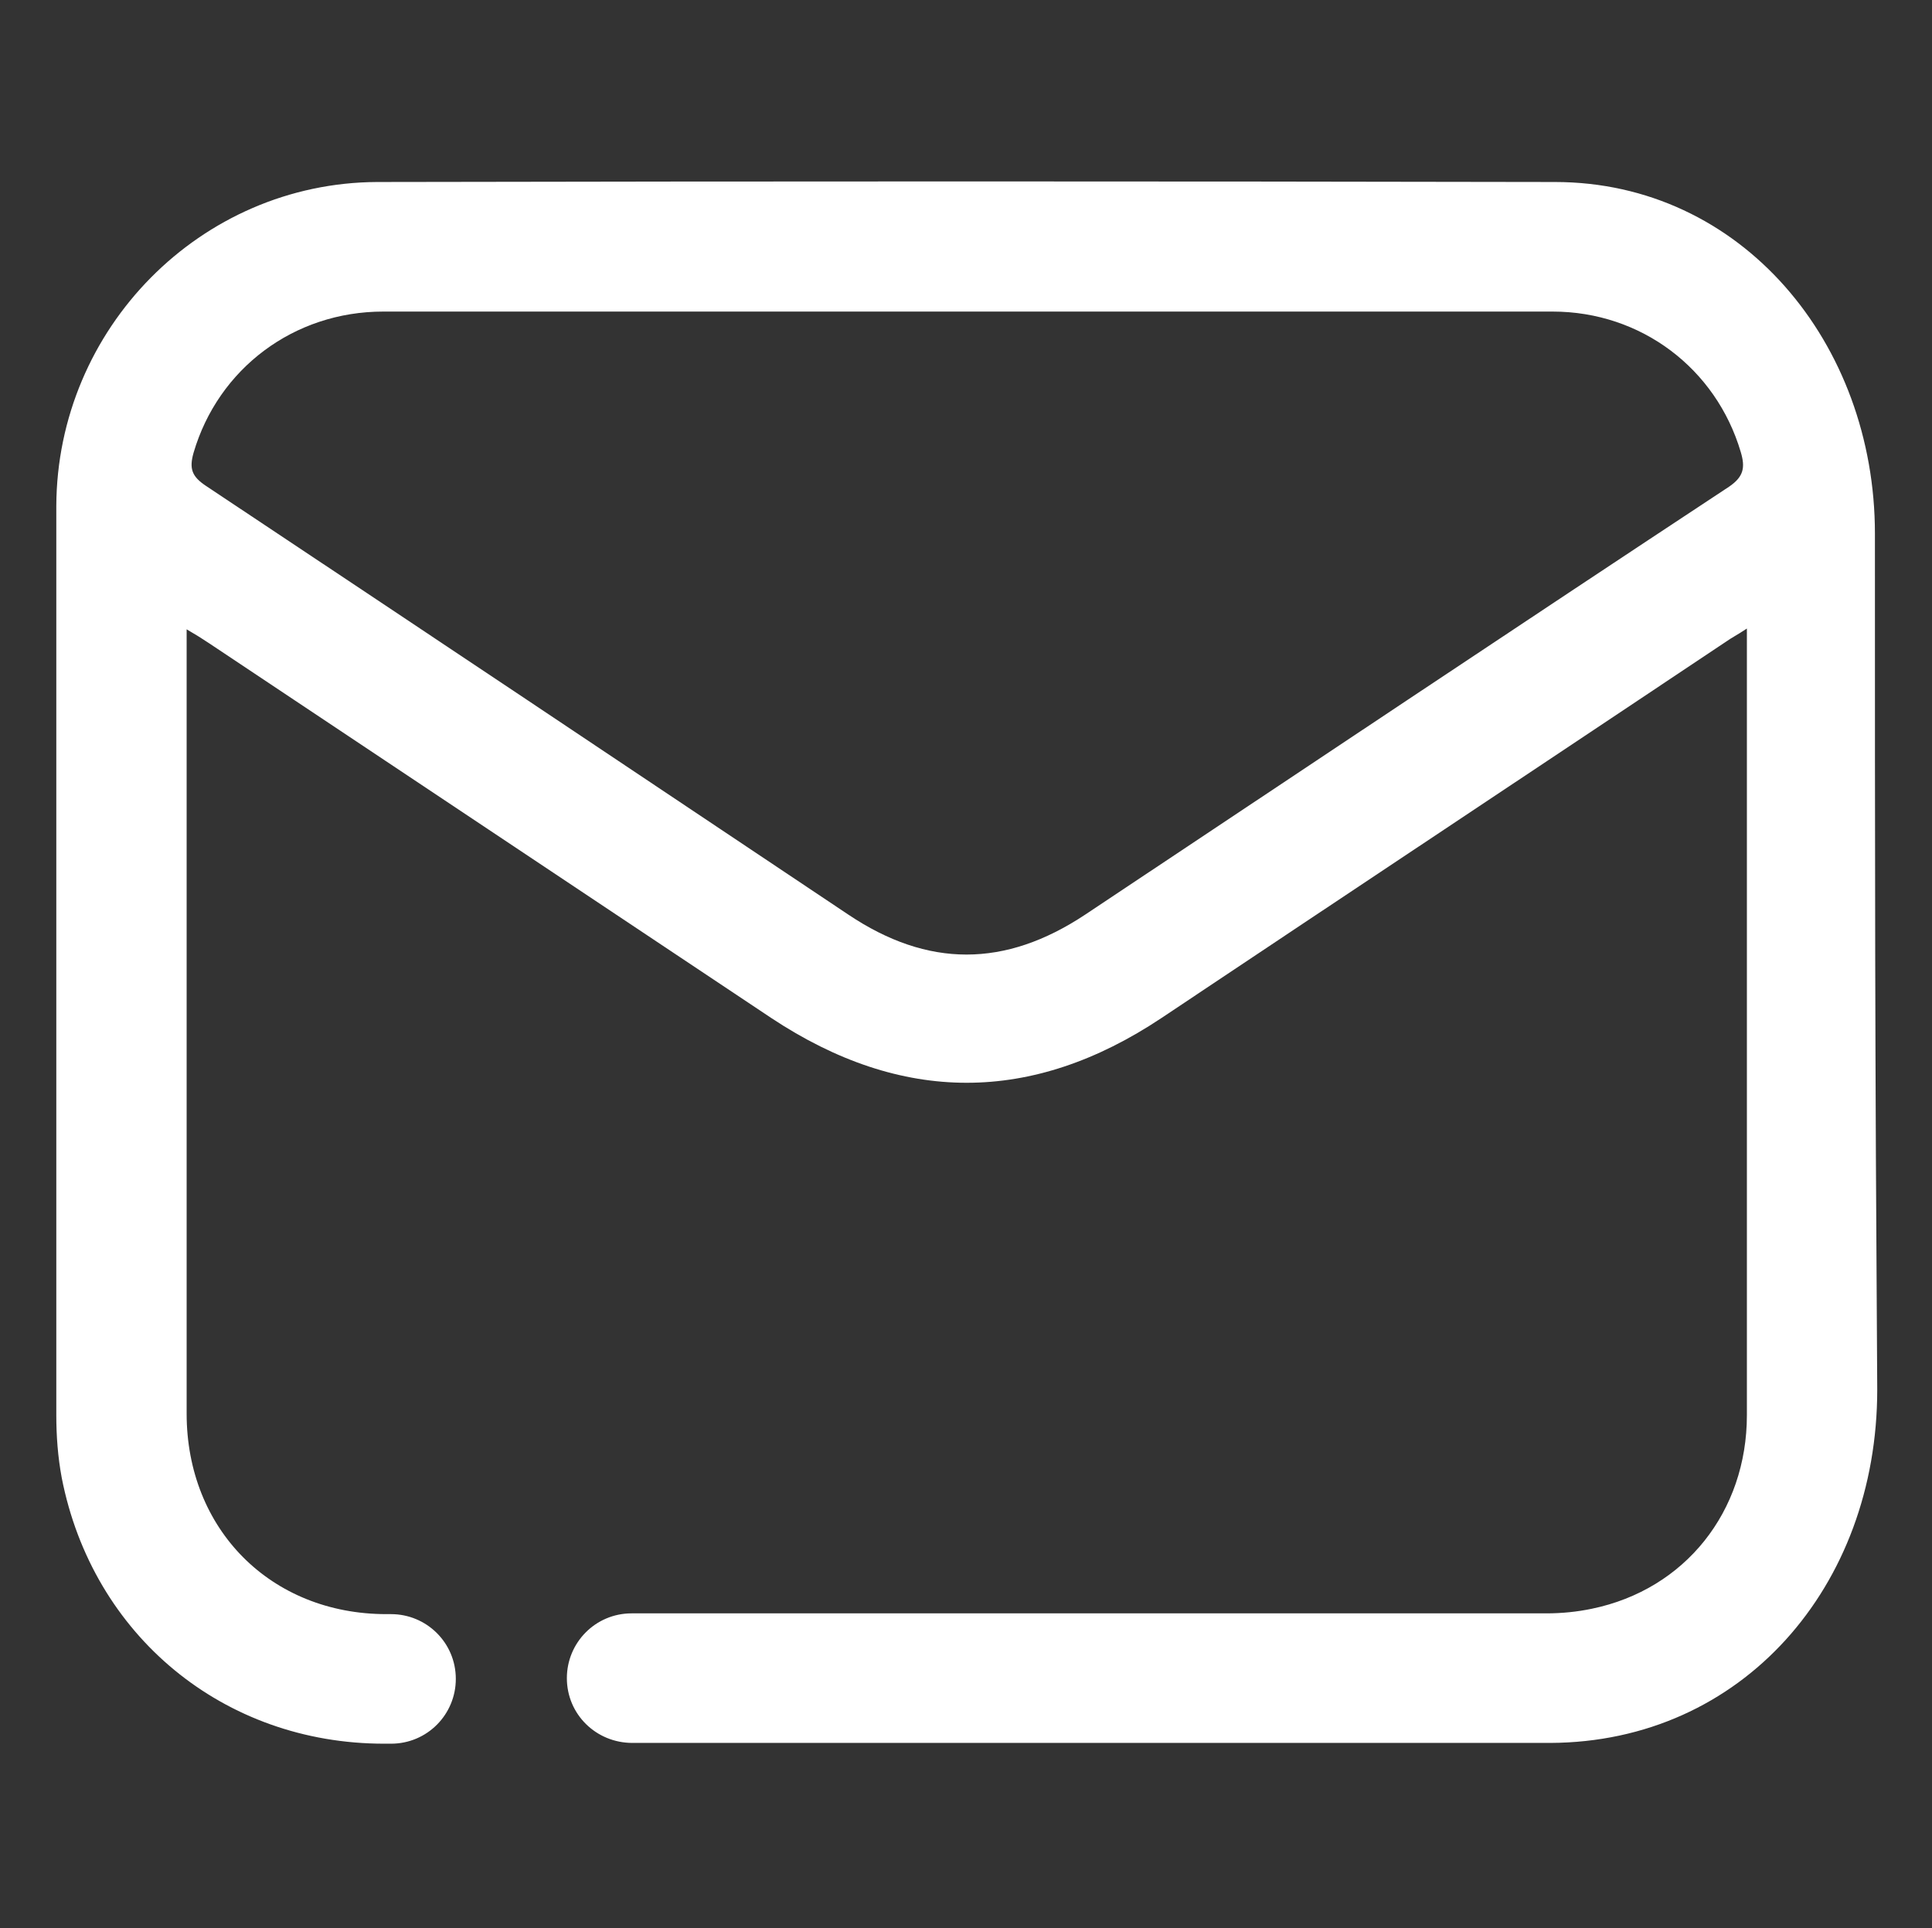 <?xml version="1.0" encoding="utf-8"?>
<!-- Generator: Adobe Illustrator 26.5.0, SVG Export Plug-In . SVG Version: 6.00 Build 0)  -->
<svg version="1.1" id="Layer_1" xmlns="http://www.w3.org/2000/svg" xmlns:xlink="http://www.w3.org/1999/xlink" x="0px" y="0px"
	 viewBox="0 0 250.5 250" style="enable-background:new 0 0 250.5 250;" xml:space="preserve">
<rect x="0" y="0" width="250.5" height="250" fill="#333333" stroke="none"/>
<style type="text/css">
	.st0{fill:#FFFFFF;}
</style>
<g>
	<path class="st0" d="M243.1,69.2c0-24.7-17.3-45.6-41.5-45.6c-50.9-0.1-101.8-0.1-152.7,0c-22.9,0.1-41.5,19-41.6,42
		c0,39.3,0,78.6,0,117.9c0,2.7,0.2,5.4,0.7,8.1c4,20.5,21,34.5,41.8,34.5c0.3,0,0.6,0,0.9,0c4.7,0,8.4-3.8,8.4-8.4v0
		c0-4.7-3.8-8.4-8.4-8.4c-0.2,0-0.4,0-0.6,0c-15,0-25.9-11-25.9-26c0-33.1,0-66.1,0-99.2c0-0.7,0-1.4,0-2.5c1.2,0.7,2,1.2,2.9,1.8
		c24.3,16.2,48.6,32.4,72.9,48.6c16.9,11.2,33.8,11.2,50.6,0c24.4-16.3,48.8-32.5,73.2-48.8c0.7-0.5,1.5-0.9,2.7-1.7
		c0,1.1,0,1.7,0,2.3c0,33.2,0,66.5,0,99.7c0,12.5-8,22.6-20.1,25.1c-1.9,0.4-3.9,0.6-5.9,0.6c-33.3,0-85.4,0-118.6,0
		c-4.7,0-8.4,3.8-8.4,8.4v0c0,4.7,3.8,8.4,8.5,8.4c8.2,0,35.2,0,43.4,0c25.2,0,50.4,0,75.6,0c24.9-0.1,42.4-20.3,42.4-45.8
		C243.1,134.8,243.1,113.1,243.1,69.2z M224.2,63.1c-27.9,18.4-55.7,37-83.5,55.5c-10.4,6.9-20.4,6.9-30.7,0
		C82.2,100,54.5,81.5,26.7,63c-1.8-1.2-2.2-2.2-1.6-4.3c3.2-10.9,13-18.3,24.6-18.3c25.3,0,50.5,0,75.8,0c25.3,0,50.5,0,75.8,0
		c11.5,0,21.2,7.4,24.4,18.2C226.3,60.6,226.1,61.8,224.2,63.1z"/>
</g>
</svg>
